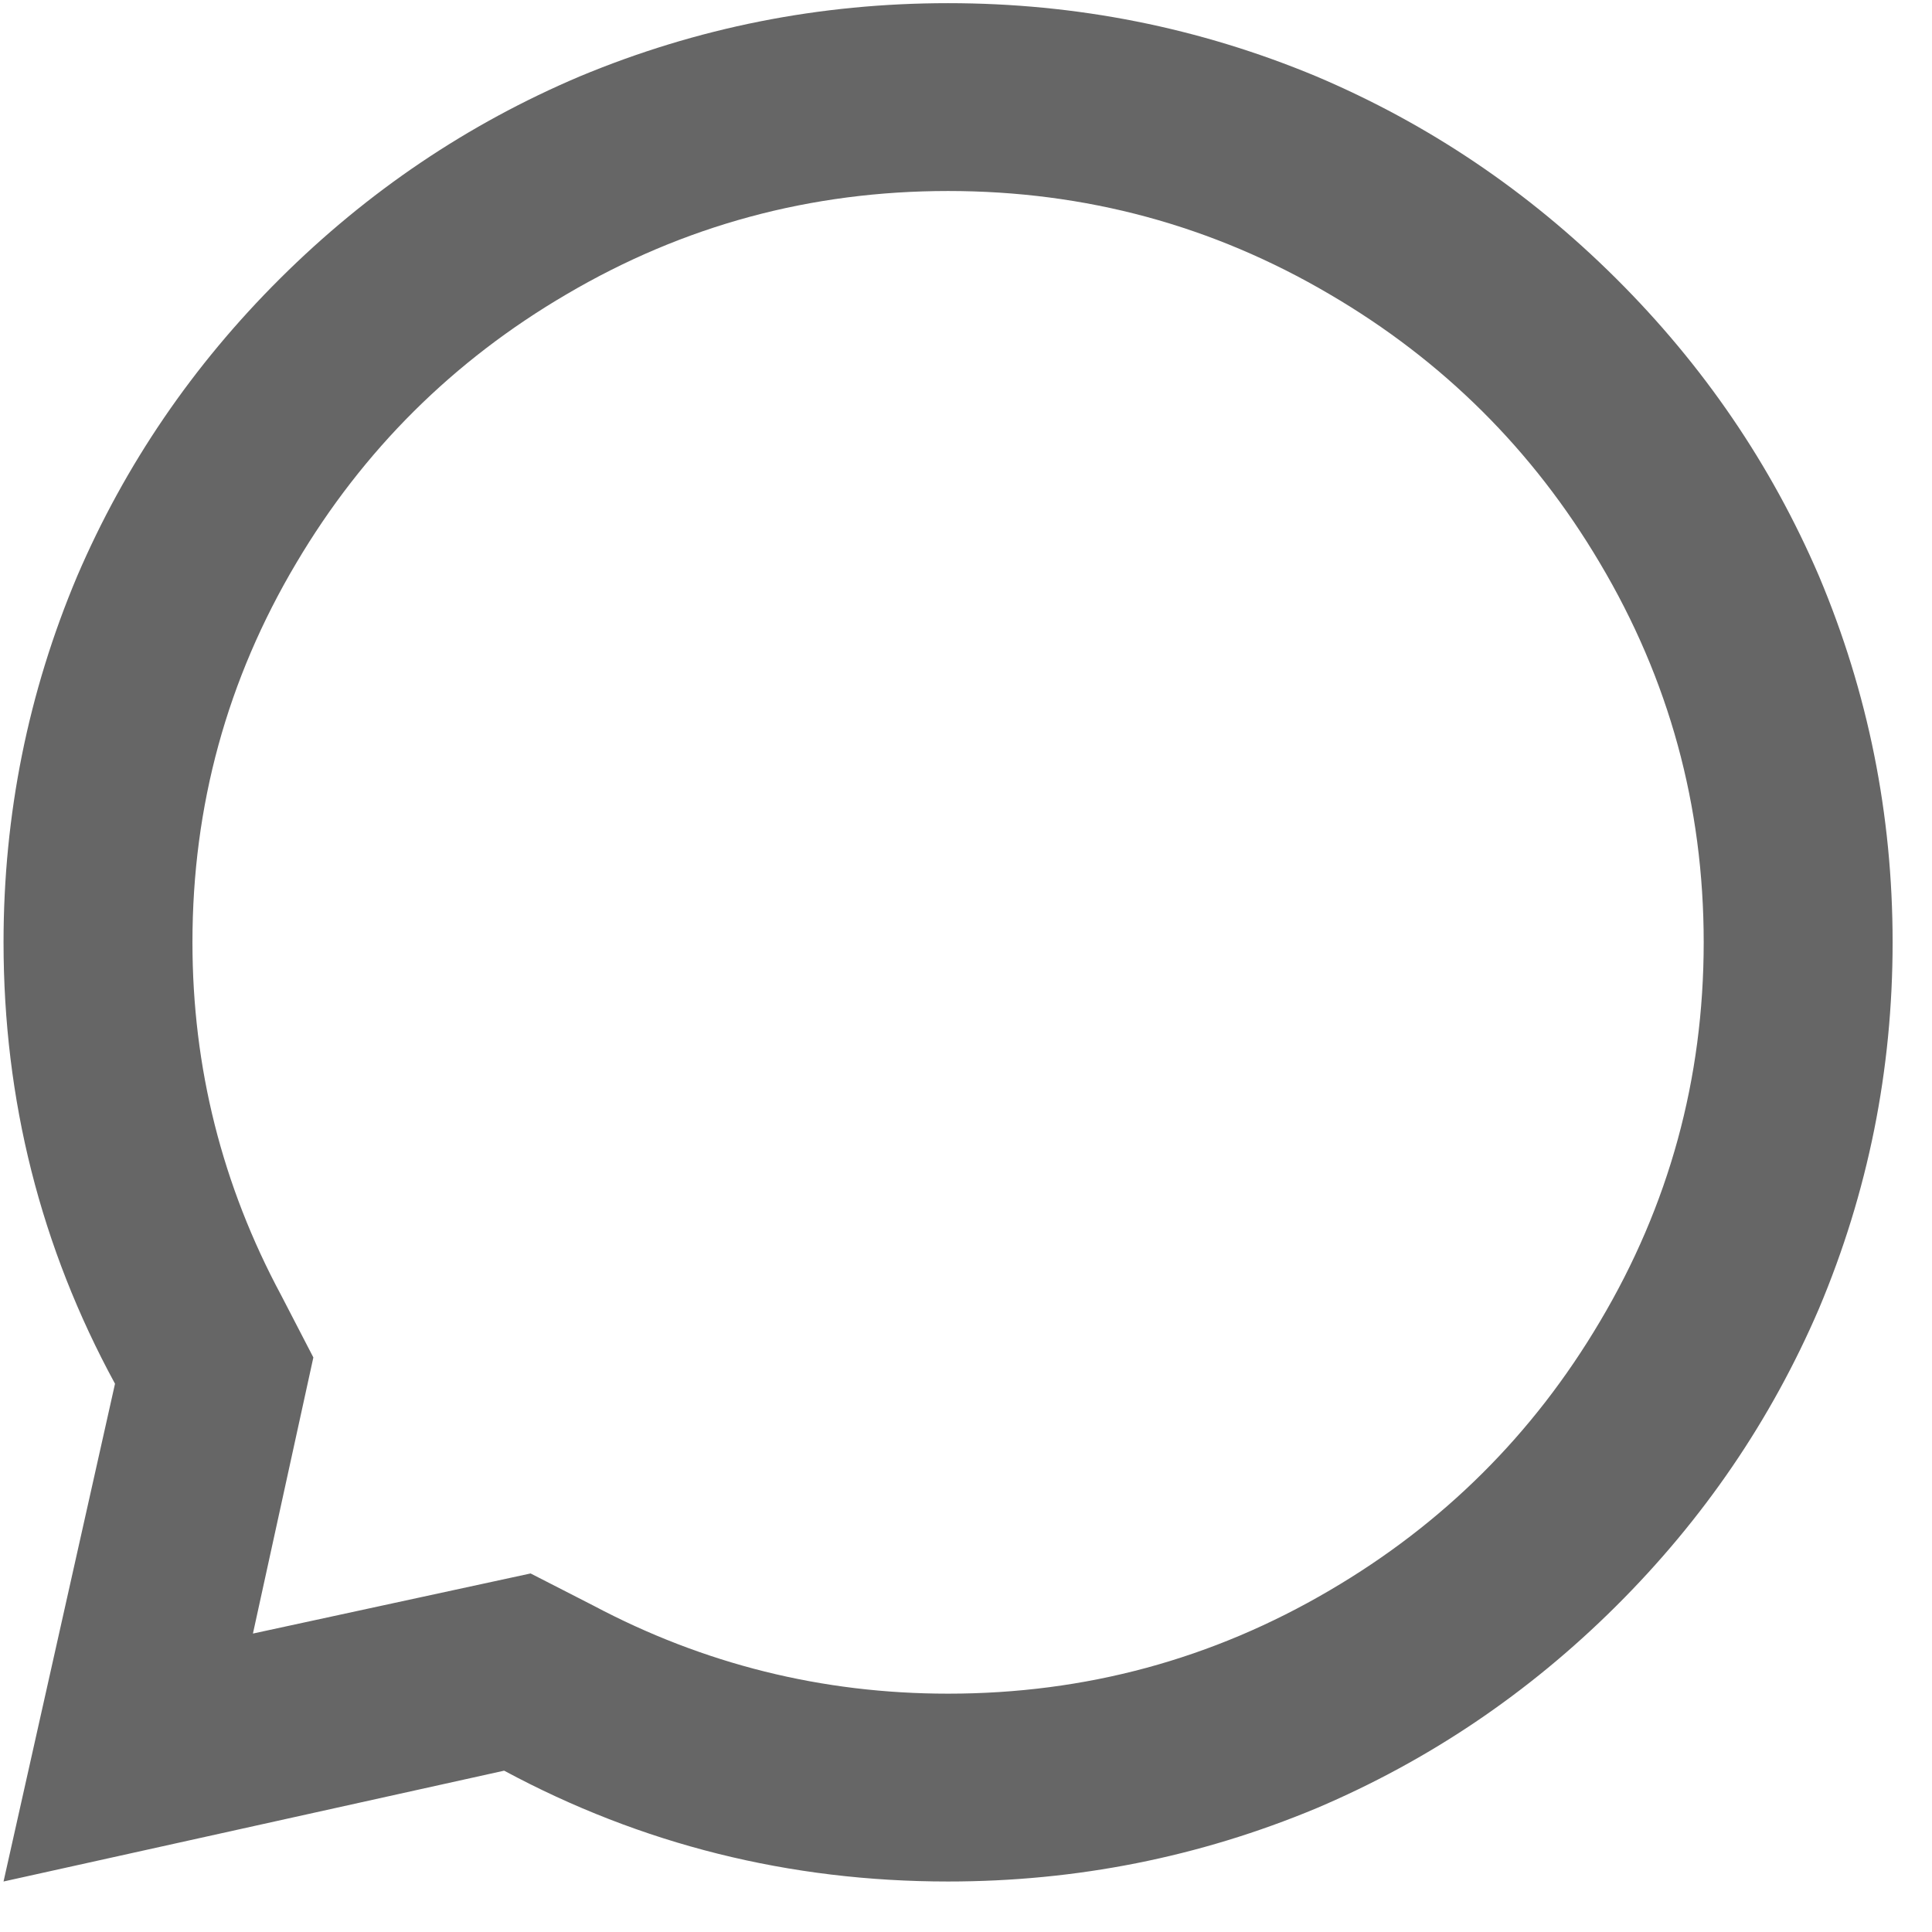 <svg width="36" height="36" viewBox="0 0 36 36" fill="none" xmlns="http://www.w3.org/2000/svg">
<path d="M9.394 32.994L0.066 35.059L2.143 25.784C0.759 23.24 0.066 20.499 0.066 17.559C0.066 15.179 0.524 12.904 1.439 10.734C2.331 8.657 3.592 6.808 5.223 5.186C6.854 3.564 8.714 2.31 10.802 1.424C12.985 0.514 15.273 0.059 17.666 0.059C20.06 0.059 22.348 0.514 24.53 1.424C26.619 2.31 28.479 3.564 30.11 5.186C31.741 6.808 33.002 8.657 33.894 10.734C34.809 12.904 35.266 15.179 35.266 17.559C35.266 19.939 34.809 22.214 33.894 24.384C33.002 26.46 31.741 28.309 30.11 29.931C28.479 31.553 26.619 32.807 24.53 33.694C22.348 34.604 20.06 35.059 17.666 35.059C14.71 35.059 11.952 34.37 9.394 32.994ZM9.887 29.319L11.049 29.914C13.114 31.01 15.32 31.559 17.666 31.559C20.224 31.559 22.594 30.917 24.777 29.634C26.889 28.397 28.567 26.729 29.81 24.629C31.101 22.459 31.746 20.102 31.746 17.559C31.746 15.015 31.101 12.659 29.81 10.489C28.567 8.389 26.889 6.72 24.777 5.484C22.594 4.2 20.224 3.559 17.666 3.559C15.108 3.559 12.738 4.2 10.556 5.484C8.444 6.72 6.766 8.389 5.522 10.489C4.232 12.659 3.586 15.015 3.586 17.559C3.586 19.892 4.138 22.085 5.241 24.139L5.839 25.294L4.713 30.439L9.887 29.319Z" fill="#666666"/>
</svg>
